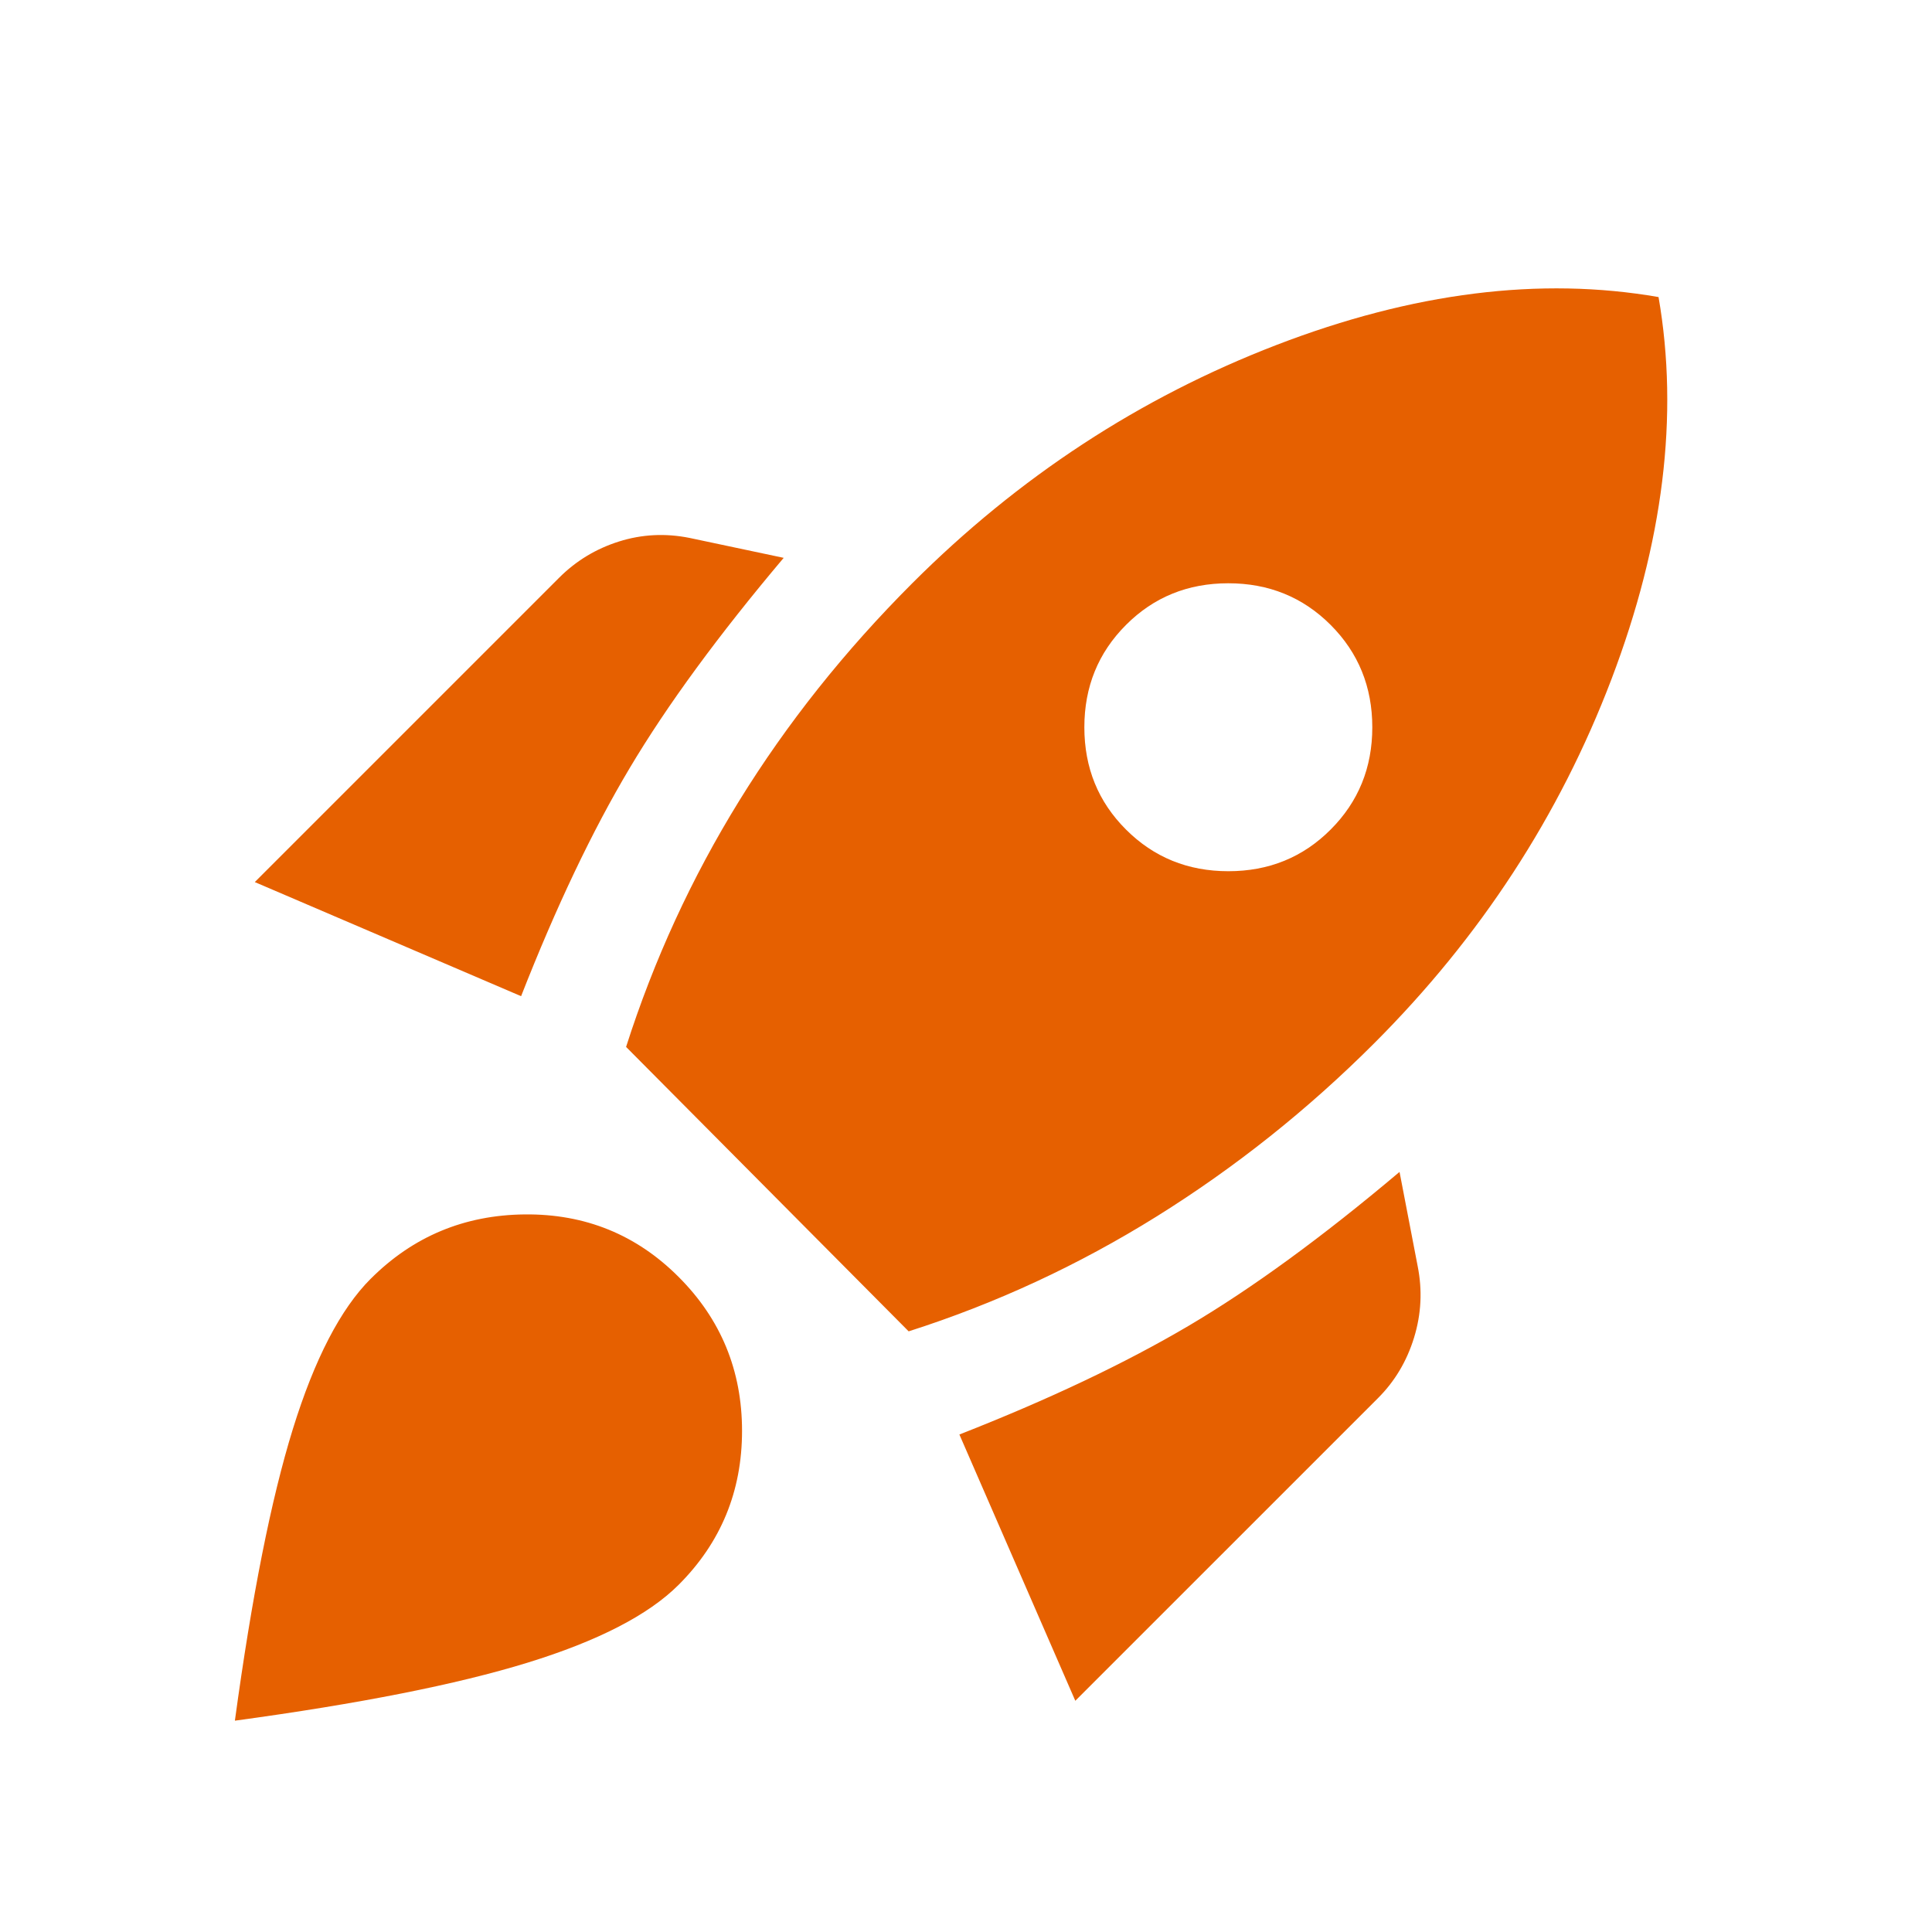 <svg fill="none" height="50" viewBox="0 0 50 50" width="50" xmlns="http://www.w3.org/2000/svg"><path d="m6.594 22.828 7.875-7.875c.438-.438.953-.75 1.547-.938.594-.188 1.203-.219 1.828-.094l2.438.516c-1.687 2-3.016 3.812-3.984 5.438-.969 1.625-1.906 3.594-2.812 5.906zm9.609 4.266c.719-2.25 1.696-4.375 2.931-6.375s2.727-3.875 4.476-5.625c2.75-2.75 5.891-4.805 9.422-6.165 3.531-1.36 6.828-1.774 9.891-1.241.531 3.062.125 6.359-1.219 9.891-1.344 3.531-3.391 6.672-6.141 9.422-1.719 1.719-3.594 3.211-5.625 4.478-2.031 1.266-4.172 2.258-6.422 2.976zm12.938-5.625c.719.719 1.602 1.078 2.649 1.078s1.93-.359 2.647-1.078c.719-.719 1.078-1.601 1.078-2.647 0-1.046-.359-1.929-1.078-2.649-.719-.719-1.602-1.078-2.649-1.078s-1.93.359-2.647 1.078c-.719.719-1.078 1.602-1.078 2.649s.359 1.93 1.078 2.647zm-1.312 22.547-3-6.891c2.312-.906 4.289-1.844 5.931-2.812 1.641-.969 3.461-2.297 5.46-3.984l.469 2.438c.125.625.094 1.242-.094 1.853s-.5 1.133-.938 1.569zm-18.234-10.922c1.094-1.094 2.422-1.649 3.984-1.665 1.562-.016 2.891.523 3.984 1.618 1.094 1.094 1.641 2.422 1.641 3.984s-.547 2.891-1.641 3.984c-.781.781-2.086 1.453-3.913 2.016s-4.351 1.062-7.571 1.5c.438-3.219.938-5.734 1.5-7.547s1.234-3.109 2.016-3.891z" fill="#e66000"/></svg>